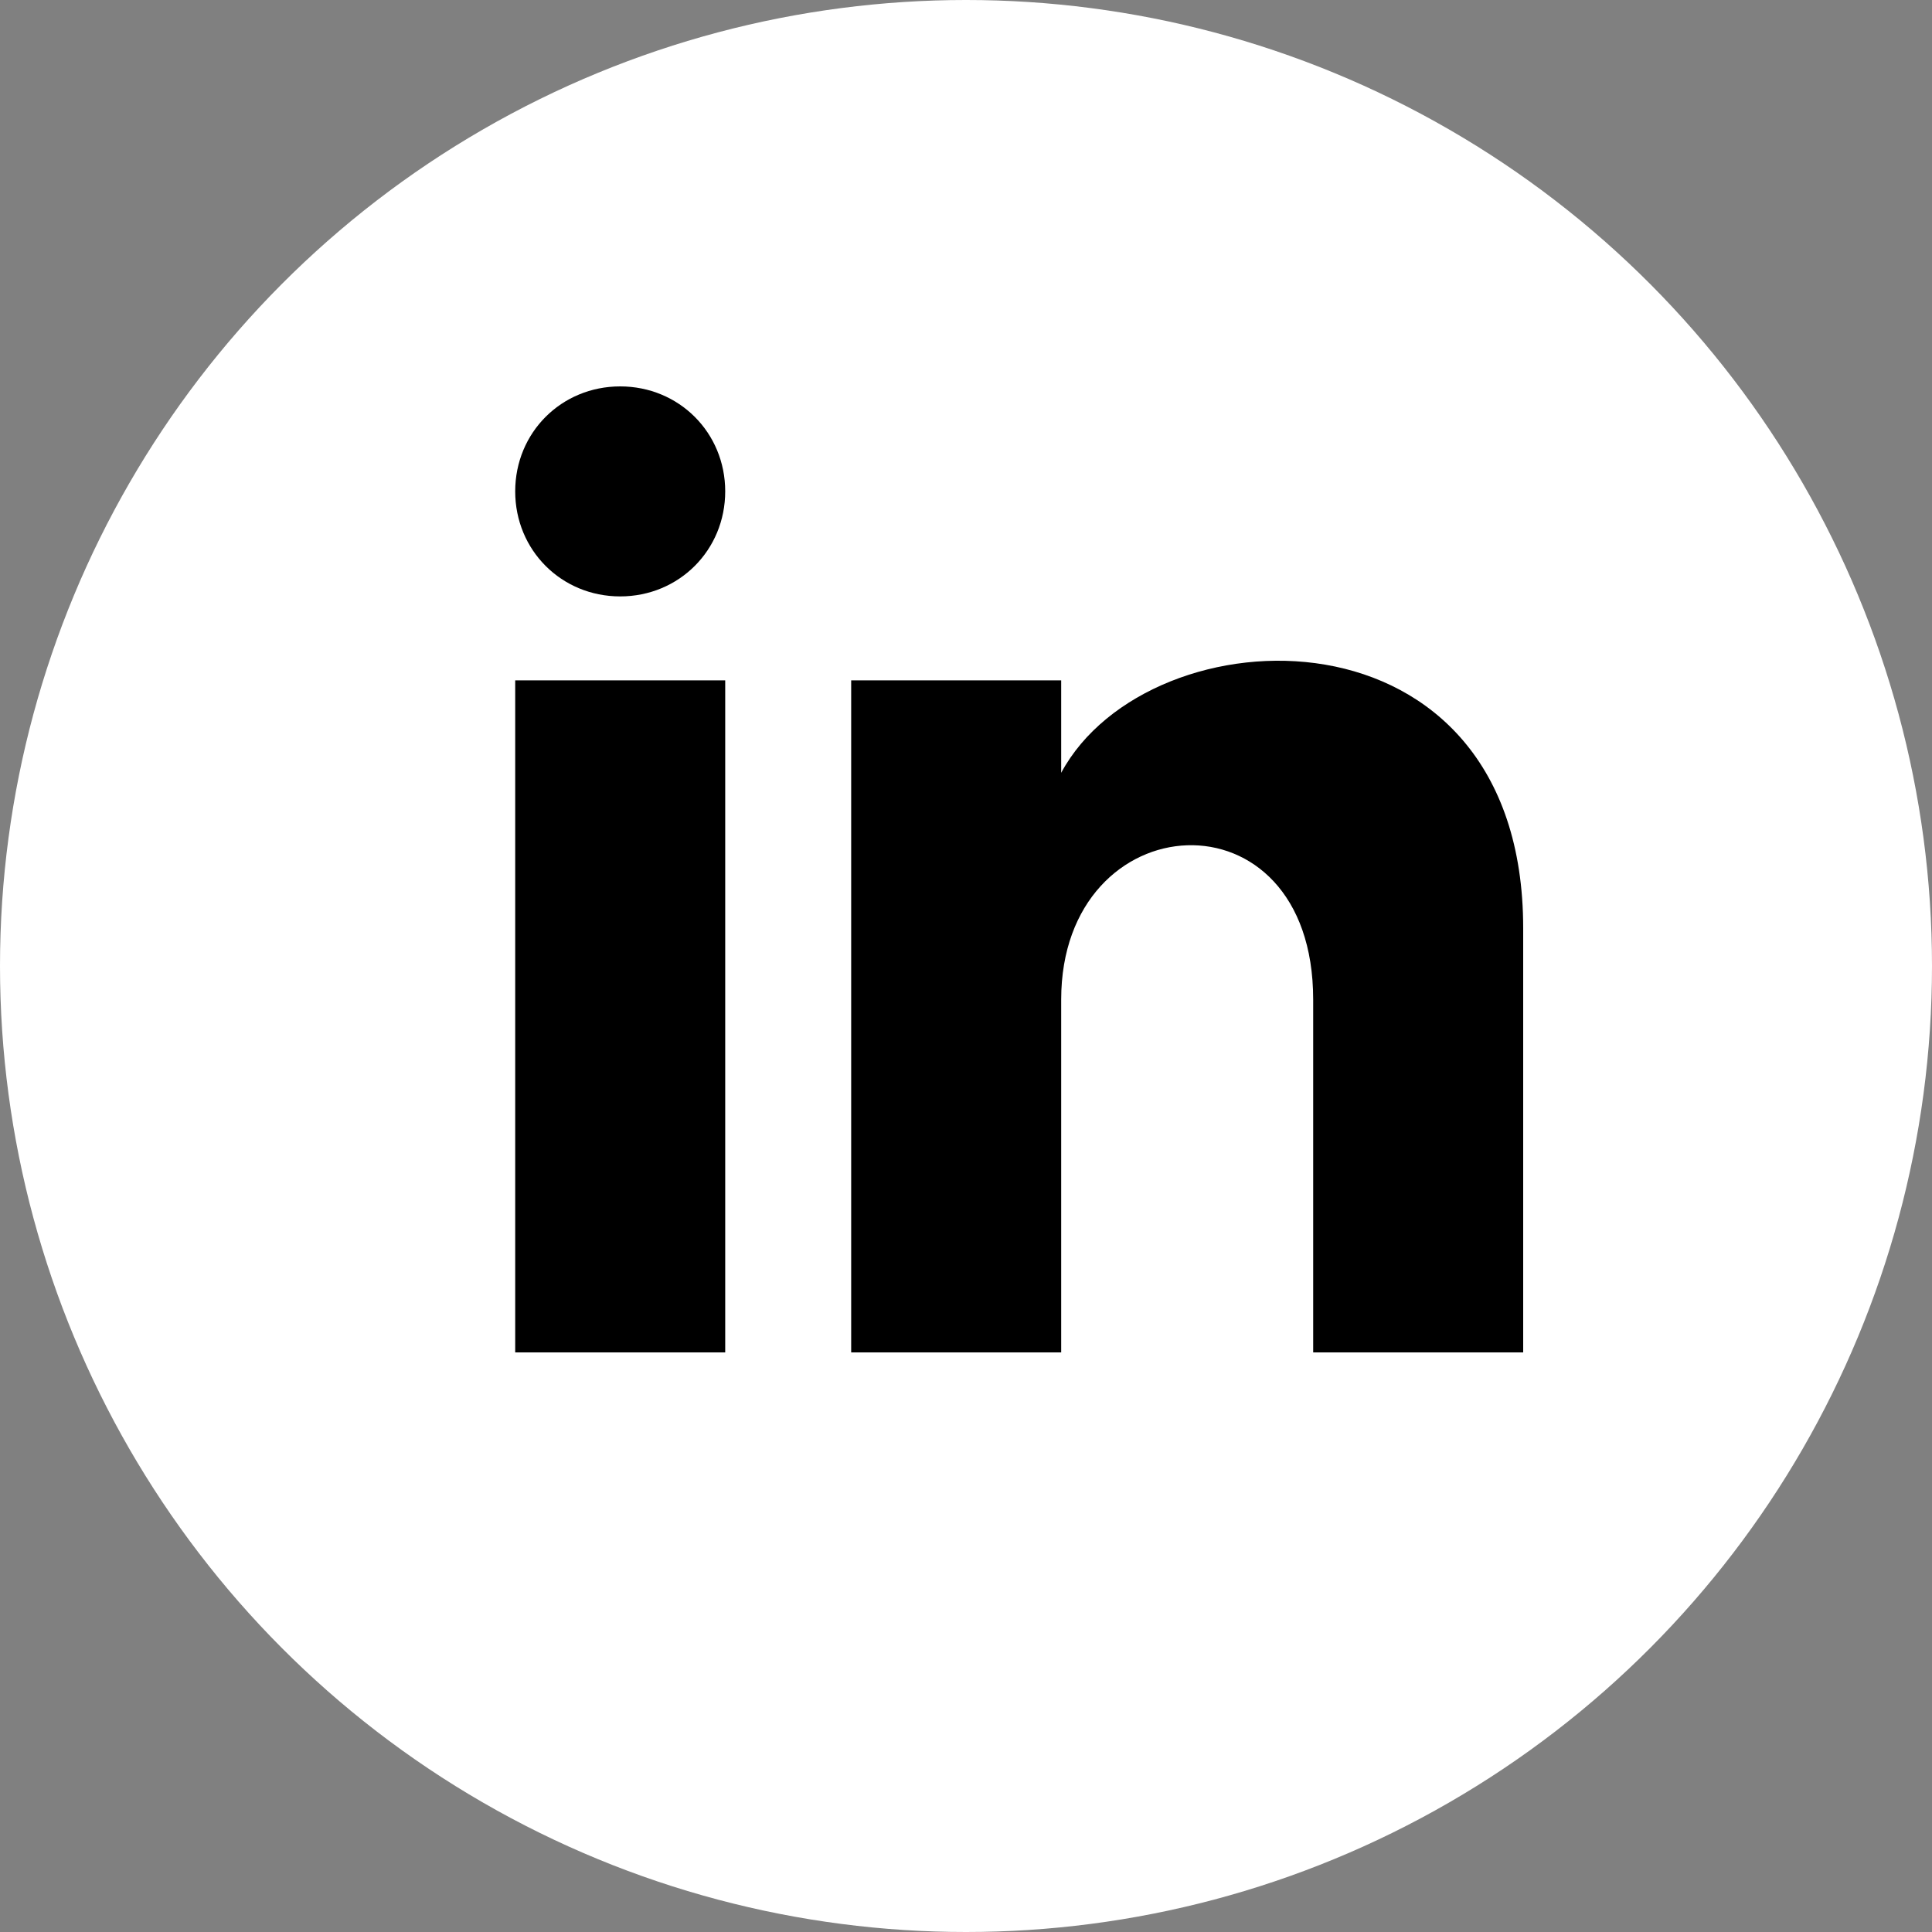 <svg width="30" height="30" viewBox="0 0 30 30" fill="none" xmlns="http://www.w3.org/2000/svg">
<rect x="0" y="0" width="30" height="30" fill="#808080" stroke="none"/>
<circle cx="15" cy="15" r="15" fill="white"/>
<path d="M11.261 7.63C11.261 8.543 10.543 9.261 9.63 9.261C8.717 9.261 8 8.543 8 7.63C8 6.717 8.717 6 9.63 6C10.543 6 11.261 6.717 11.261 7.63ZM11.261 10.565H8V21H11.261V10.565ZM16.478 10.565H13.217V21H16.478V15.522C16.478 12.457 20.391 12.196 20.391 15.522V21H23.652V14.413C23.652 9.261 17.848 9.457 16.478 12V10.565Z" fill="black"/>
</svg>
